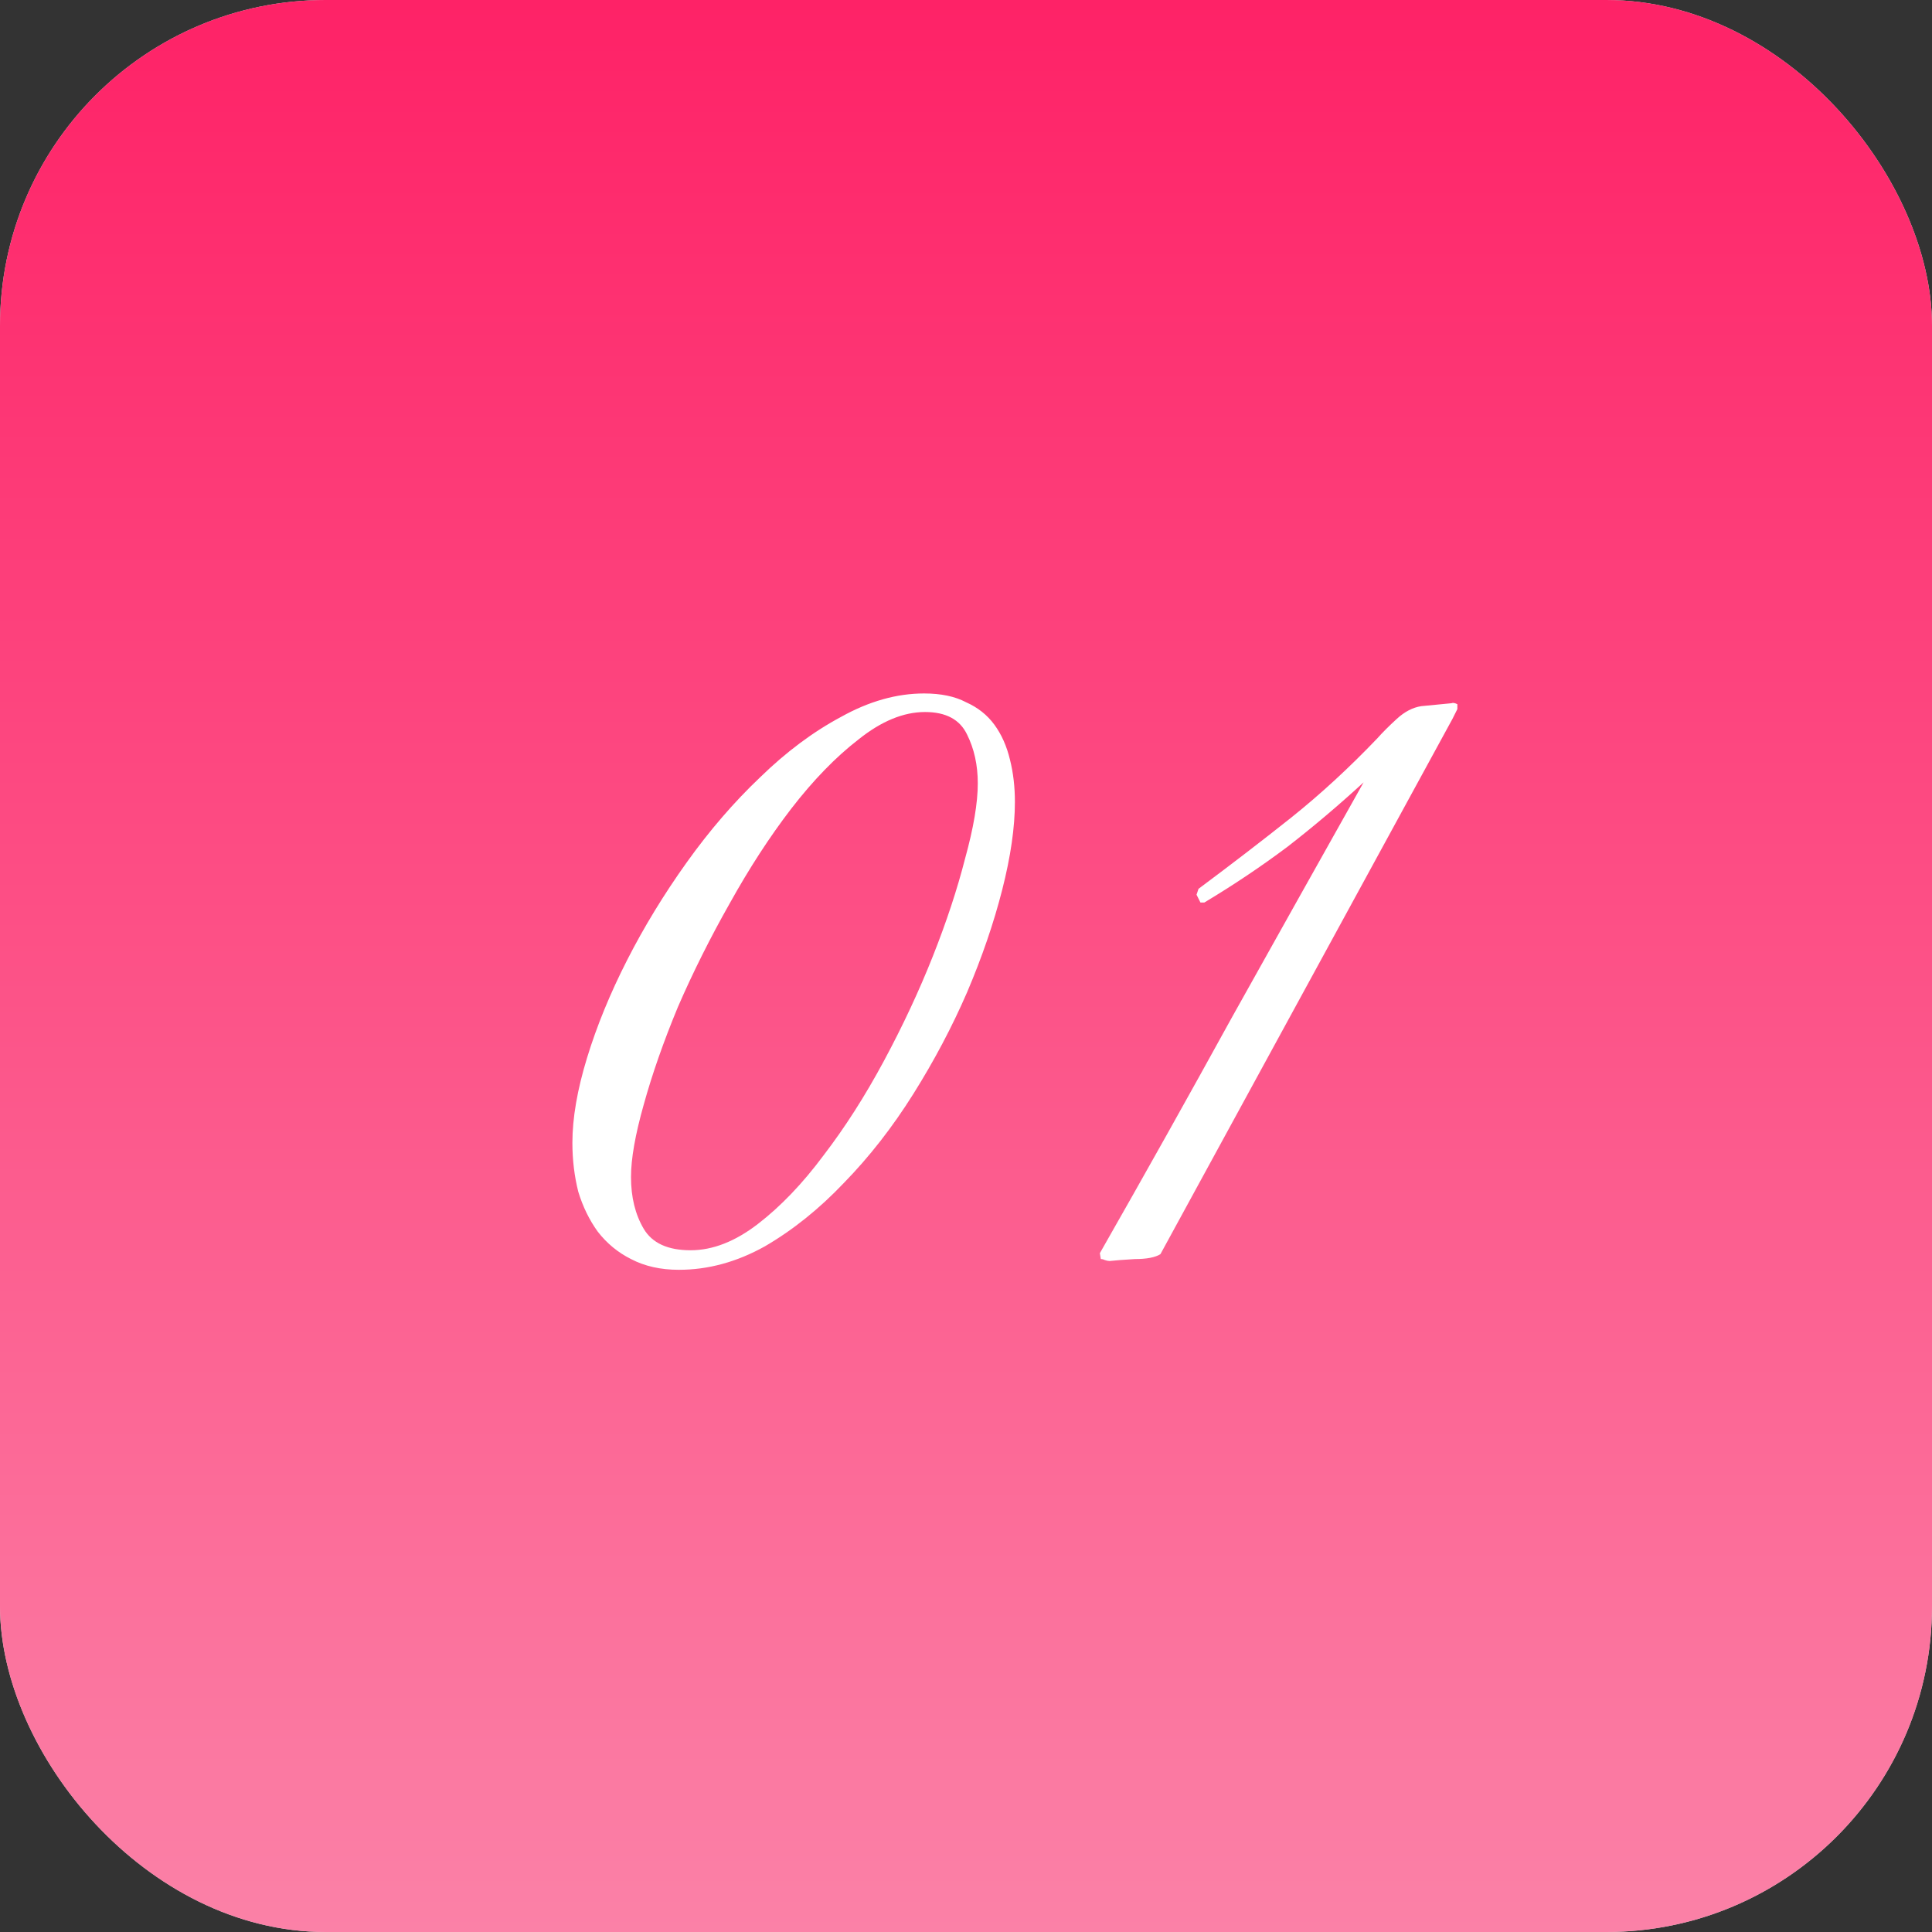 <?xml version="1.0" encoding="UTF-8"?> <svg xmlns="http://www.w3.org/2000/svg" width="89" height="89" viewBox="0 0 89 89" fill="none"><rect x="0" y="0" width="89" height="89" fill="#333333" stroke="none"/> <rect width="89" height="89" rx="15" fill="#D9D9D9"></rect> <rect width="89" height="89" rx="15" fill="url(#paint0_linear_11_142)"></rect> <path d="M46.753 36.94C46.753 38.11 46.558 39.46 46.168 40.99C45.778 42.52 45.238 44.095 44.548 45.715C43.858 47.305 43.033 48.865 42.073 50.395C41.113 51.925 40.048 53.29 38.878 54.49C37.738 55.69 36.523 56.665 35.233 57.415C33.943 58.135 32.623 58.495 31.273 58.495C30.433 58.495 29.698 58.33 29.068 58C28.468 57.7 27.958 57.28 27.538 56.74C27.148 56.2 26.848 55.585 26.638 54.895C26.458 54.175 26.368 53.425 26.368 52.645C26.368 51.505 26.593 50.2 27.043 48.73C27.493 47.26 28.108 45.76 28.888 44.23C29.668 42.7 30.583 41.2 31.633 39.73C32.683 38.26 33.808 36.955 35.008 35.815C36.208 34.645 37.453 33.715 38.743 33.025C40.033 32.305 41.308 31.945 42.568 31.945C43.348 31.945 43.993 32.08 44.503 32.35C45.043 32.59 45.478 32.935 45.808 33.385C46.138 33.835 46.378 34.375 46.528 35.005C46.678 35.605 46.753 36.25 46.753 36.94ZM45.043 36.085C45.043 35.245 44.878 34.495 44.548 33.835C44.218 33.145 43.573 32.8 42.613 32.8C41.623 32.8 40.603 33.22 39.553 34.06C38.503 34.87 37.468 35.935 36.448 37.255C35.458 38.545 34.513 40 33.613 41.62C32.713 43.21 31.918 44.8 31.228 46.39C30.568 47.98 30.043 49.48 29.653 50.89C29.263 52.27 29.068 53.38 29.068 54.22C29.068 55.15 29.263 55.945 29.653 56.605C30.043 57.265 30.763 57.595 31.813 57.595C32.833 57.595 33.868 57.19 34.918 56.38C35.968 55.57 36.973 54.52 37.933 53.23C38.923 51.94 39.853 50.485 40.723 48.865C41.593 47.245 42.343 45.64 42.973 44.05C43.603 42.46 44.098 40.96 44.458 39.55C44.848 38.14 45.043 36.985 45.043 36.085ZM66.91 33.115L53.456 57.775C53.215 57.925 52.825 58 52.285 58C51.776 58.03 51.386 58.06 51.115 58.09C51.056 58.09 50.98 58.075 50.891 58.045C50.831 58.015 50.77 58 50.711 58L50.666 57.73C52.736 54.1 54.761 50.485 56.74 46.885C58.751 43.285 60.776 39.67 62.816 36.04C61.675 37.09 60.505 38.08 59.306 39.01C58.105 39.91 56.831 40.765 55.48 41.575H55.3L55.12 41.215L55.211 40.945C56.74 39.805 58.166 38.71 59.486 37.66C60.836 36.58 62.156 35.365 63.446 34.015C63.685 33.745 63.986 33.445 64.346 33.115C64.706 32.785 65.081 32.59 65.471 32.53L66.865 32.395C66.925 32.365 67.016 32.38 67.135 32.44V32.665L66.91 33.115Z" fill="white"></path> <defs> <linearGradient id="paint0_linear_11_142" x1="44.5" y1="0" x2="44.5" y2="89" gradientUnits="userSpaceOnUse"> <stop stop-color="#FE2267"></stop> <stop offset="1" stop-color="#FB81A7"></stop> </linearGradient> </defs> </svg> 
